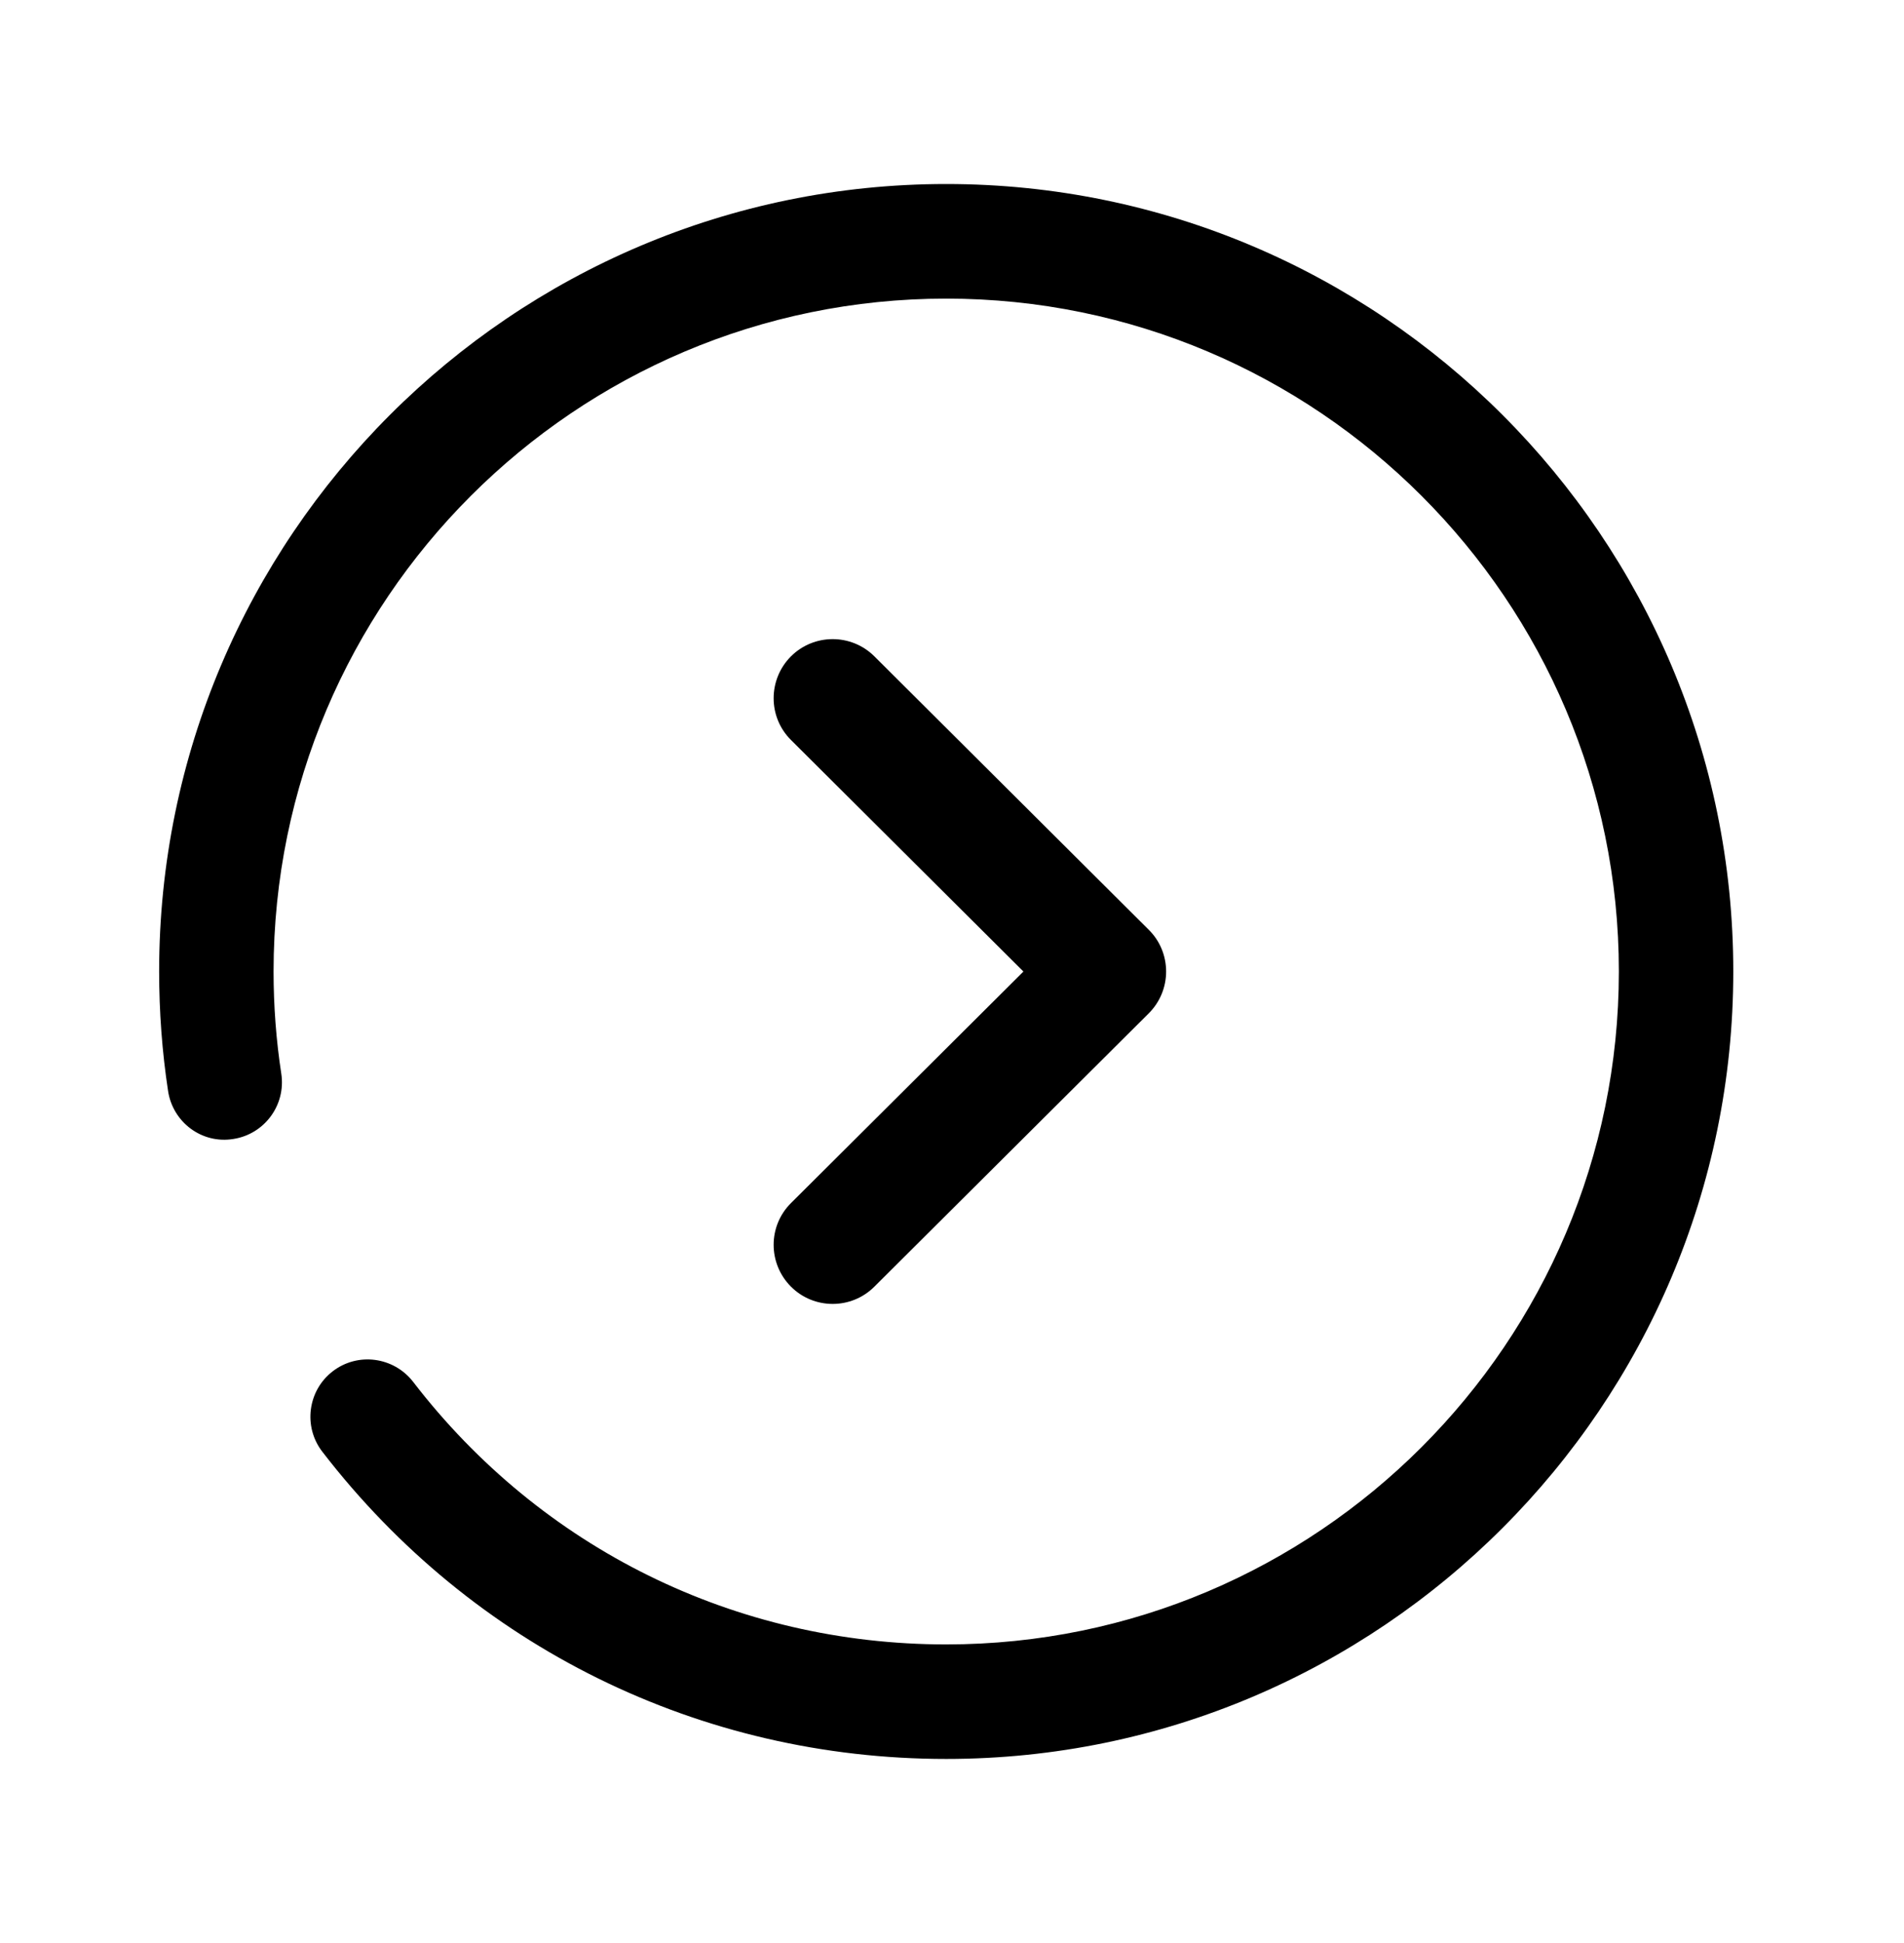 <svg width="50" height="51" viewBox="0 0 50 51" fill="none" xmlns="http://www.w3.org/2000/svg">
<path fill-rule="evenodd" clip-rule="evenodd" d="M4.414 28.639C4.257 27.61 4.179 26.553 4.179 25.499C4.179 14.102 13.451 4.83 24.848 4.83C36.245 4.83 45.517 14.102 45.517 25.499C45.517 36.896 36.245 46.169 24.848 46.169C18.383 46.169 12.411 43.227 8.463 38.103C7.957 37.446 8.081 36.499 8.736 35.995C9.394 35.487 10.336 35.613 10.847 36.268C14.218 40.652 19.323 43.163 24.848 43.163C34.587 43.163 42.512 35.241 42.512 25.499C42.512 15.76 34.587 7.838 24.848 7.838C15.108 7.838 7.184 15.76 7.184 25.499C7.184 26.403 7.252 27.306 7.387 28.184C7.511 29.003 6.948 29.77 6.128 29.896C5.303 30.032 4.54 29.459 4.414 28.639ZM30.623 25.501C30.623 25.912 30.46 26.307 30.166 26.599L22.961 33.773C22.354 34.378 21.372 34.376 20.768 33.769C20.165 33.161 20.165 32.181 20.772 31.578L26.876 25.501L20.772 19.424C20.165 18.821 20.165 17.839 20.768 17.231C21.372 16.626 22.354 16.624 22.961 17.227L30.166 24.404C30.46 24.693 30.623 25.088 30.623 25.501Z" fill="black"/>
</svg>
